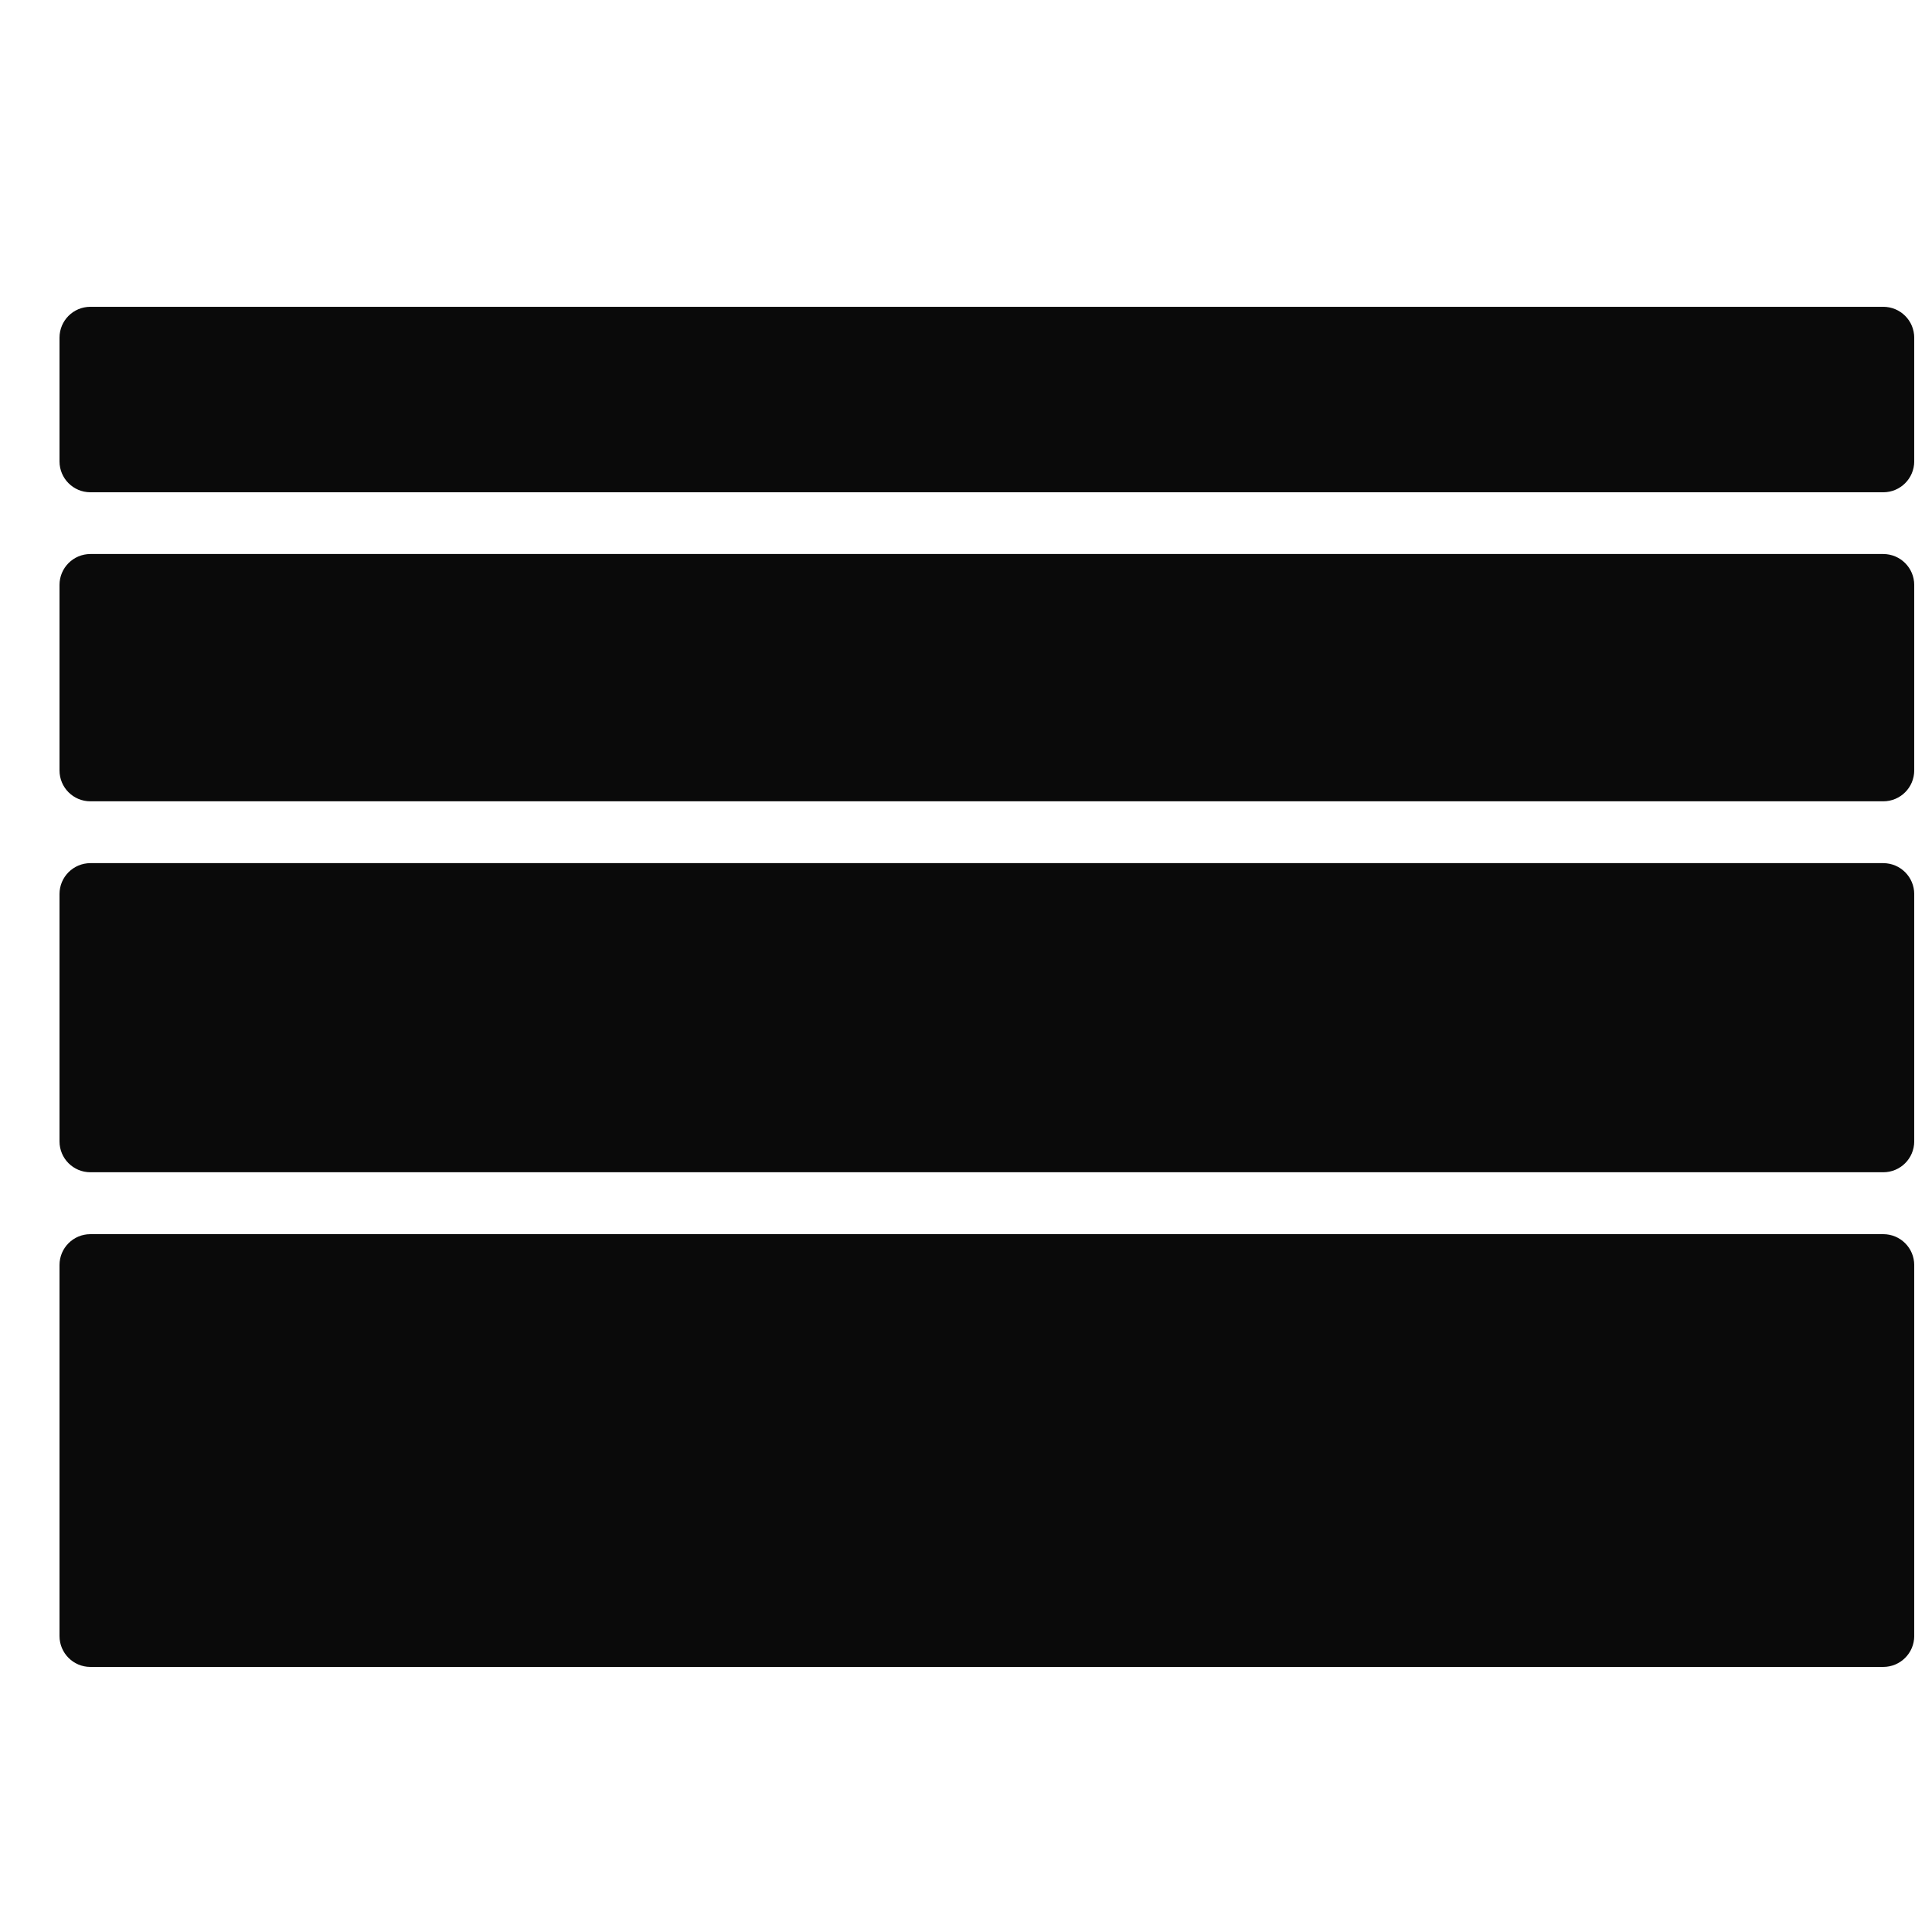 <svg xmlns="http://www.w3.org/2000/svg" width="25" height="25" viewBox="0 0 25 25" fill="none"><g clip-path="url(#clip0_267_326)"><path d="M24.369 15.97H1.17C0.948 15.97 0.77 16.149 0.77 16.37V21.17C0.77 21.39 0.948 21.57 1.17 21.57H24.369C24.591 21.57 24.77 21.39 24.77 21.17V16.37C24.77 16.149 24.591 15.97 24.369 15.97Z" fill="#0A0A0A"></path><path d="M24.369 11.169H1.17C0.948 11.169 0.77 11.349 0.77 11.569V14.769C0.77 14.99 0.948 15.169 1.17 15.169H24.369C24.591 15.169 24.77 14.99 24.77 14.769V11.569C24.77 11.349 24.591 11.169 24.369 11.169Z" fill="#0A0A0A"></path><path d="M24.369 7.169H1.17C0.948 7.169 0.77 7.349 0.77 7.569V9.969C0.77 10.19 0.948 10.369 1.17 10.369H24.369C24.591 10.369 24.77 10.19 24.77 9.969V7.569C24.77 7.349 24.591 7.169 24.369 7.169Z" fill="#0A0A0A"></path><path d="M24.369 3.97H1.17C0.948 3.97 0.77 4.149 0.77 4.37V5.97C0.77 6.19 0.948 6.37 1.17 6.37H24.369C24.591 6.37 24.77 6.19 24.77 5.97V4.37C24.77 4.149 24.591 3.97 24.369 3.97Z" fill="#0A0A0A"></path></g><defs><clipPath id="clip0_267_326"><rect width="24" height="24" fill="white" transform="translate(0.77 0.77)"></rect></clipPath></defs></svg>